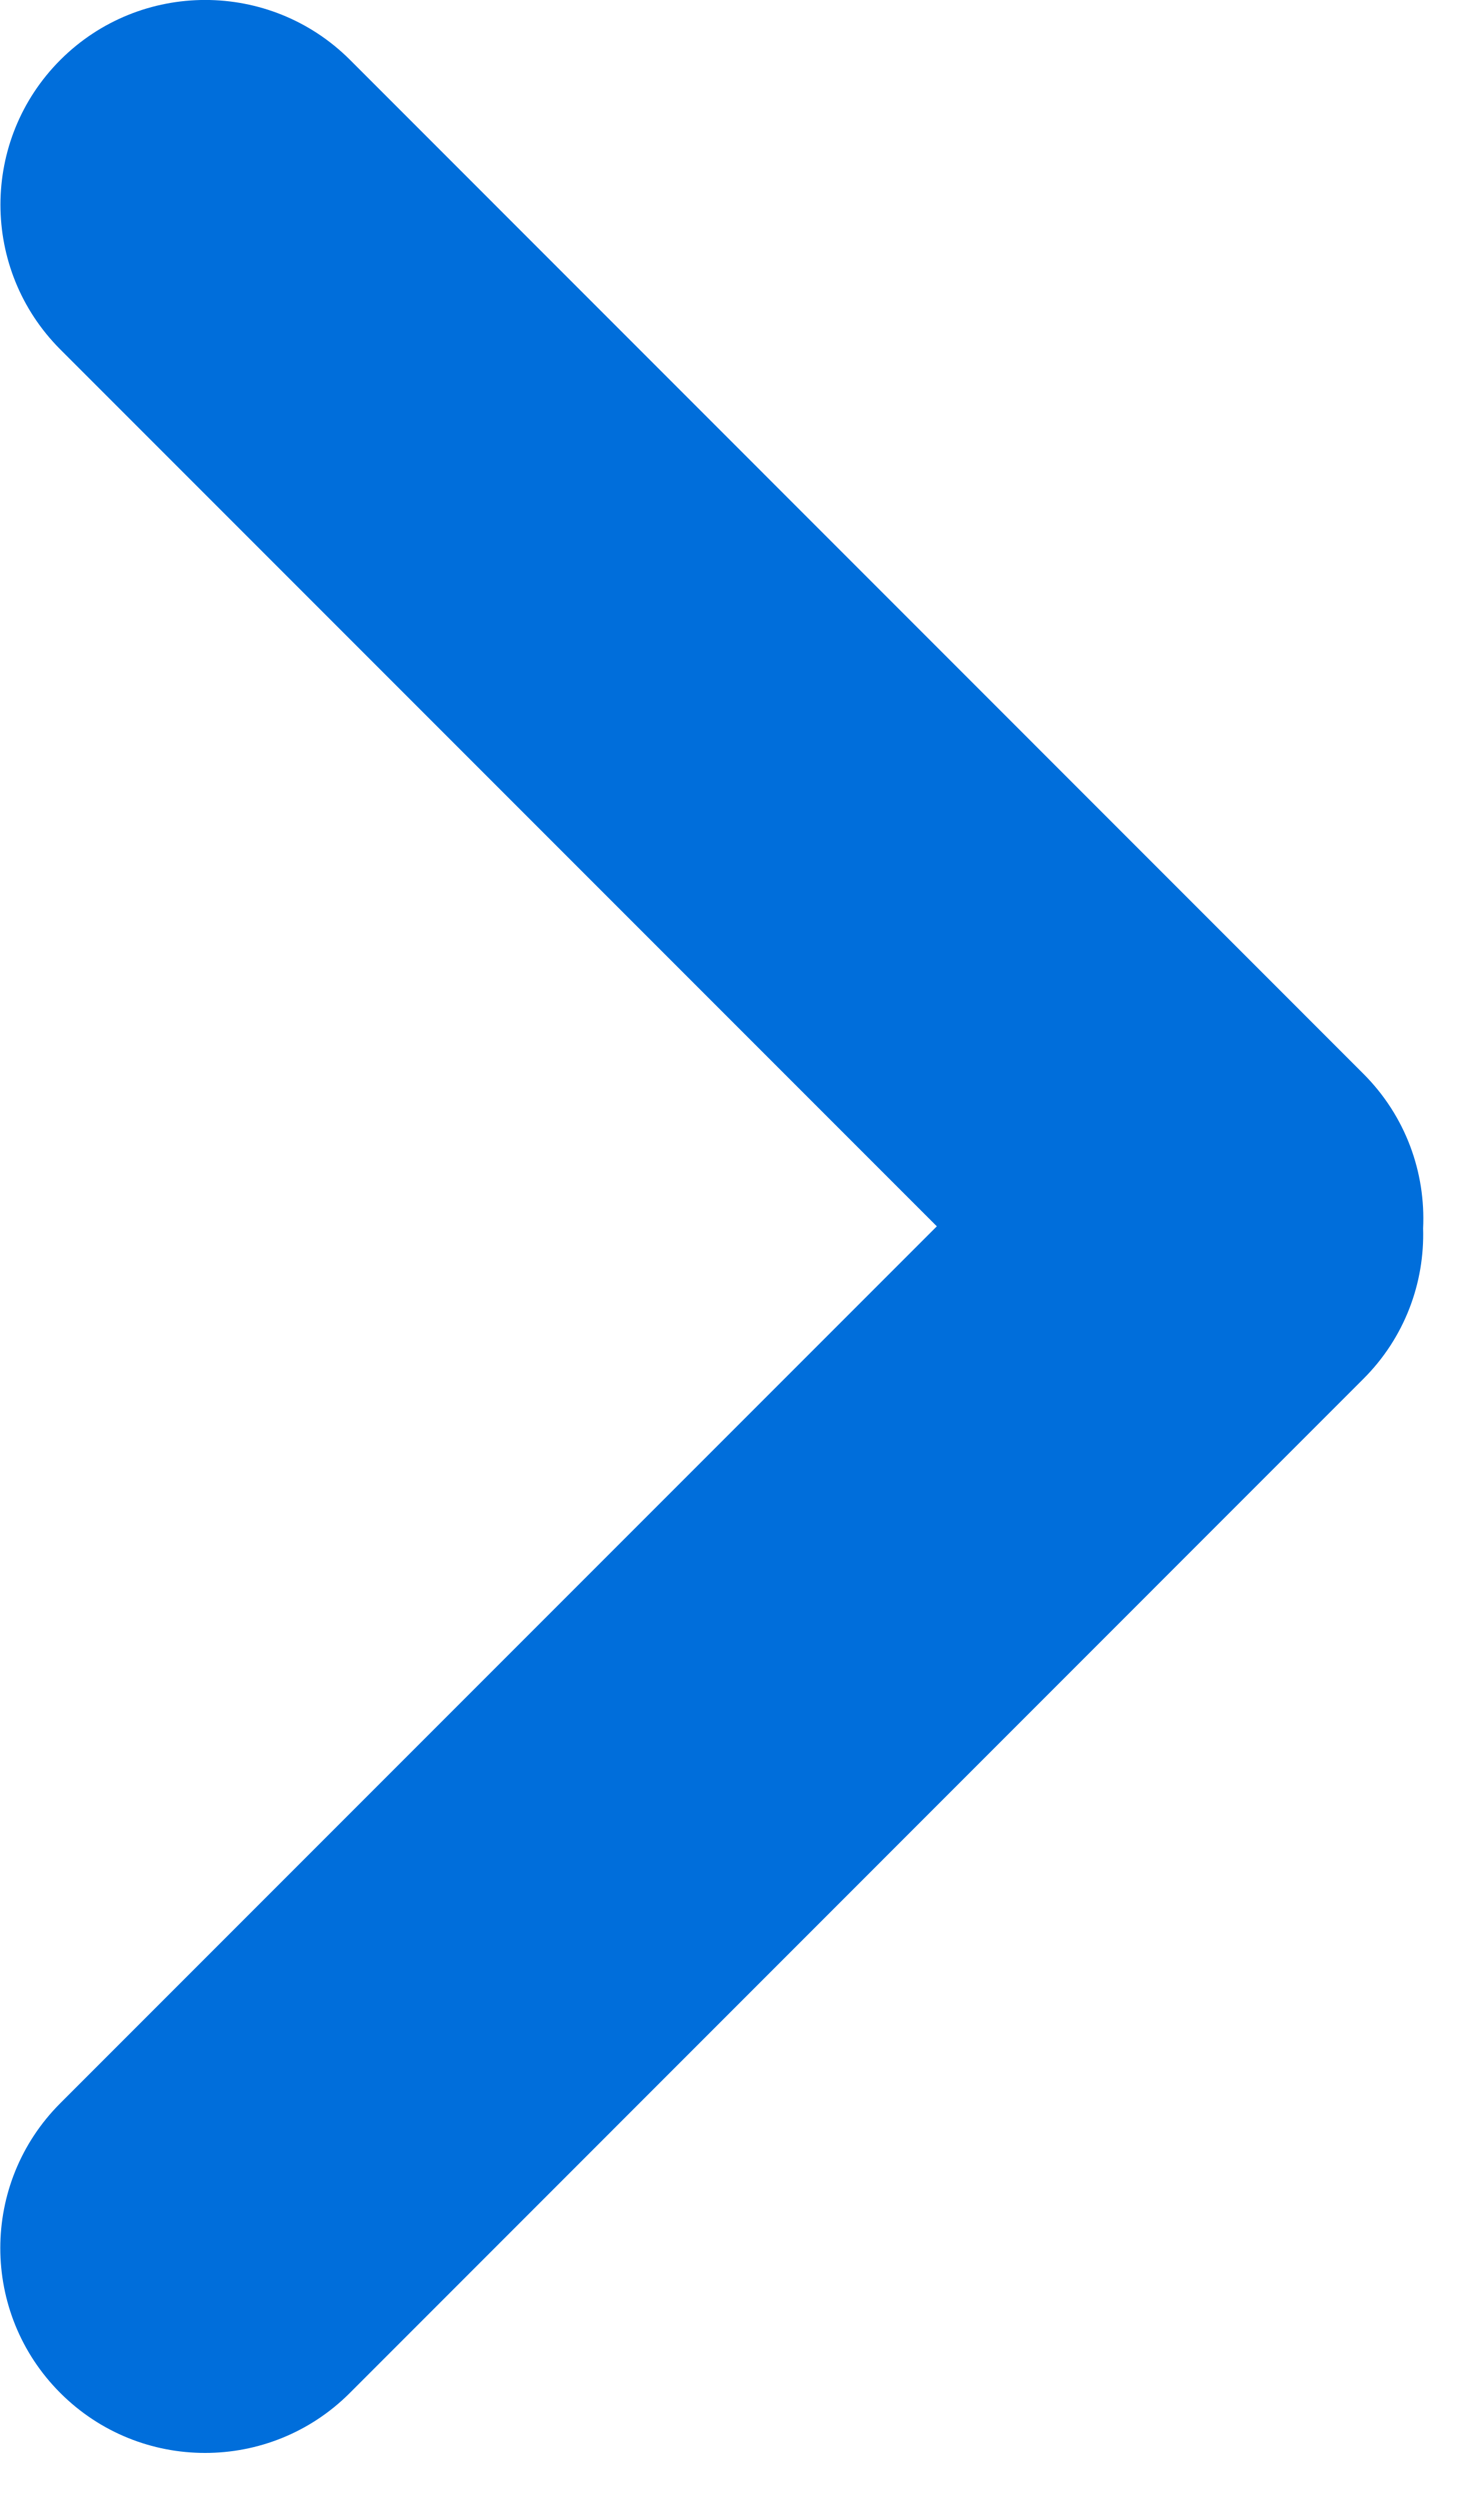 <svg width="10" height="17" viewBox="0 0 10 17" fill="none" xmlns="http://www.w3.org/2000/svg">
<path fill-rule="evenodd" clip-rule="evenodd" d="M0.41 16.272C0.954 16.816 1.836 16.816 2.38 16.272L9.274 9.377C9.556 9.096 9.692 8.723 9.681 8.353C9.699 7.975 9.564 7.591 9.275 7.302L2.381 0.407C1.837 -0.136 0.955 -0.136 0.411 0.407C-0.133 0.951 -0.133 1.833 0.411 2.377L6.373 8.339L0.41 14.302C-0.134 14.846 -0.134 15.728 0.41 16.272Z" fill="#006EDB"/>
</svg>

